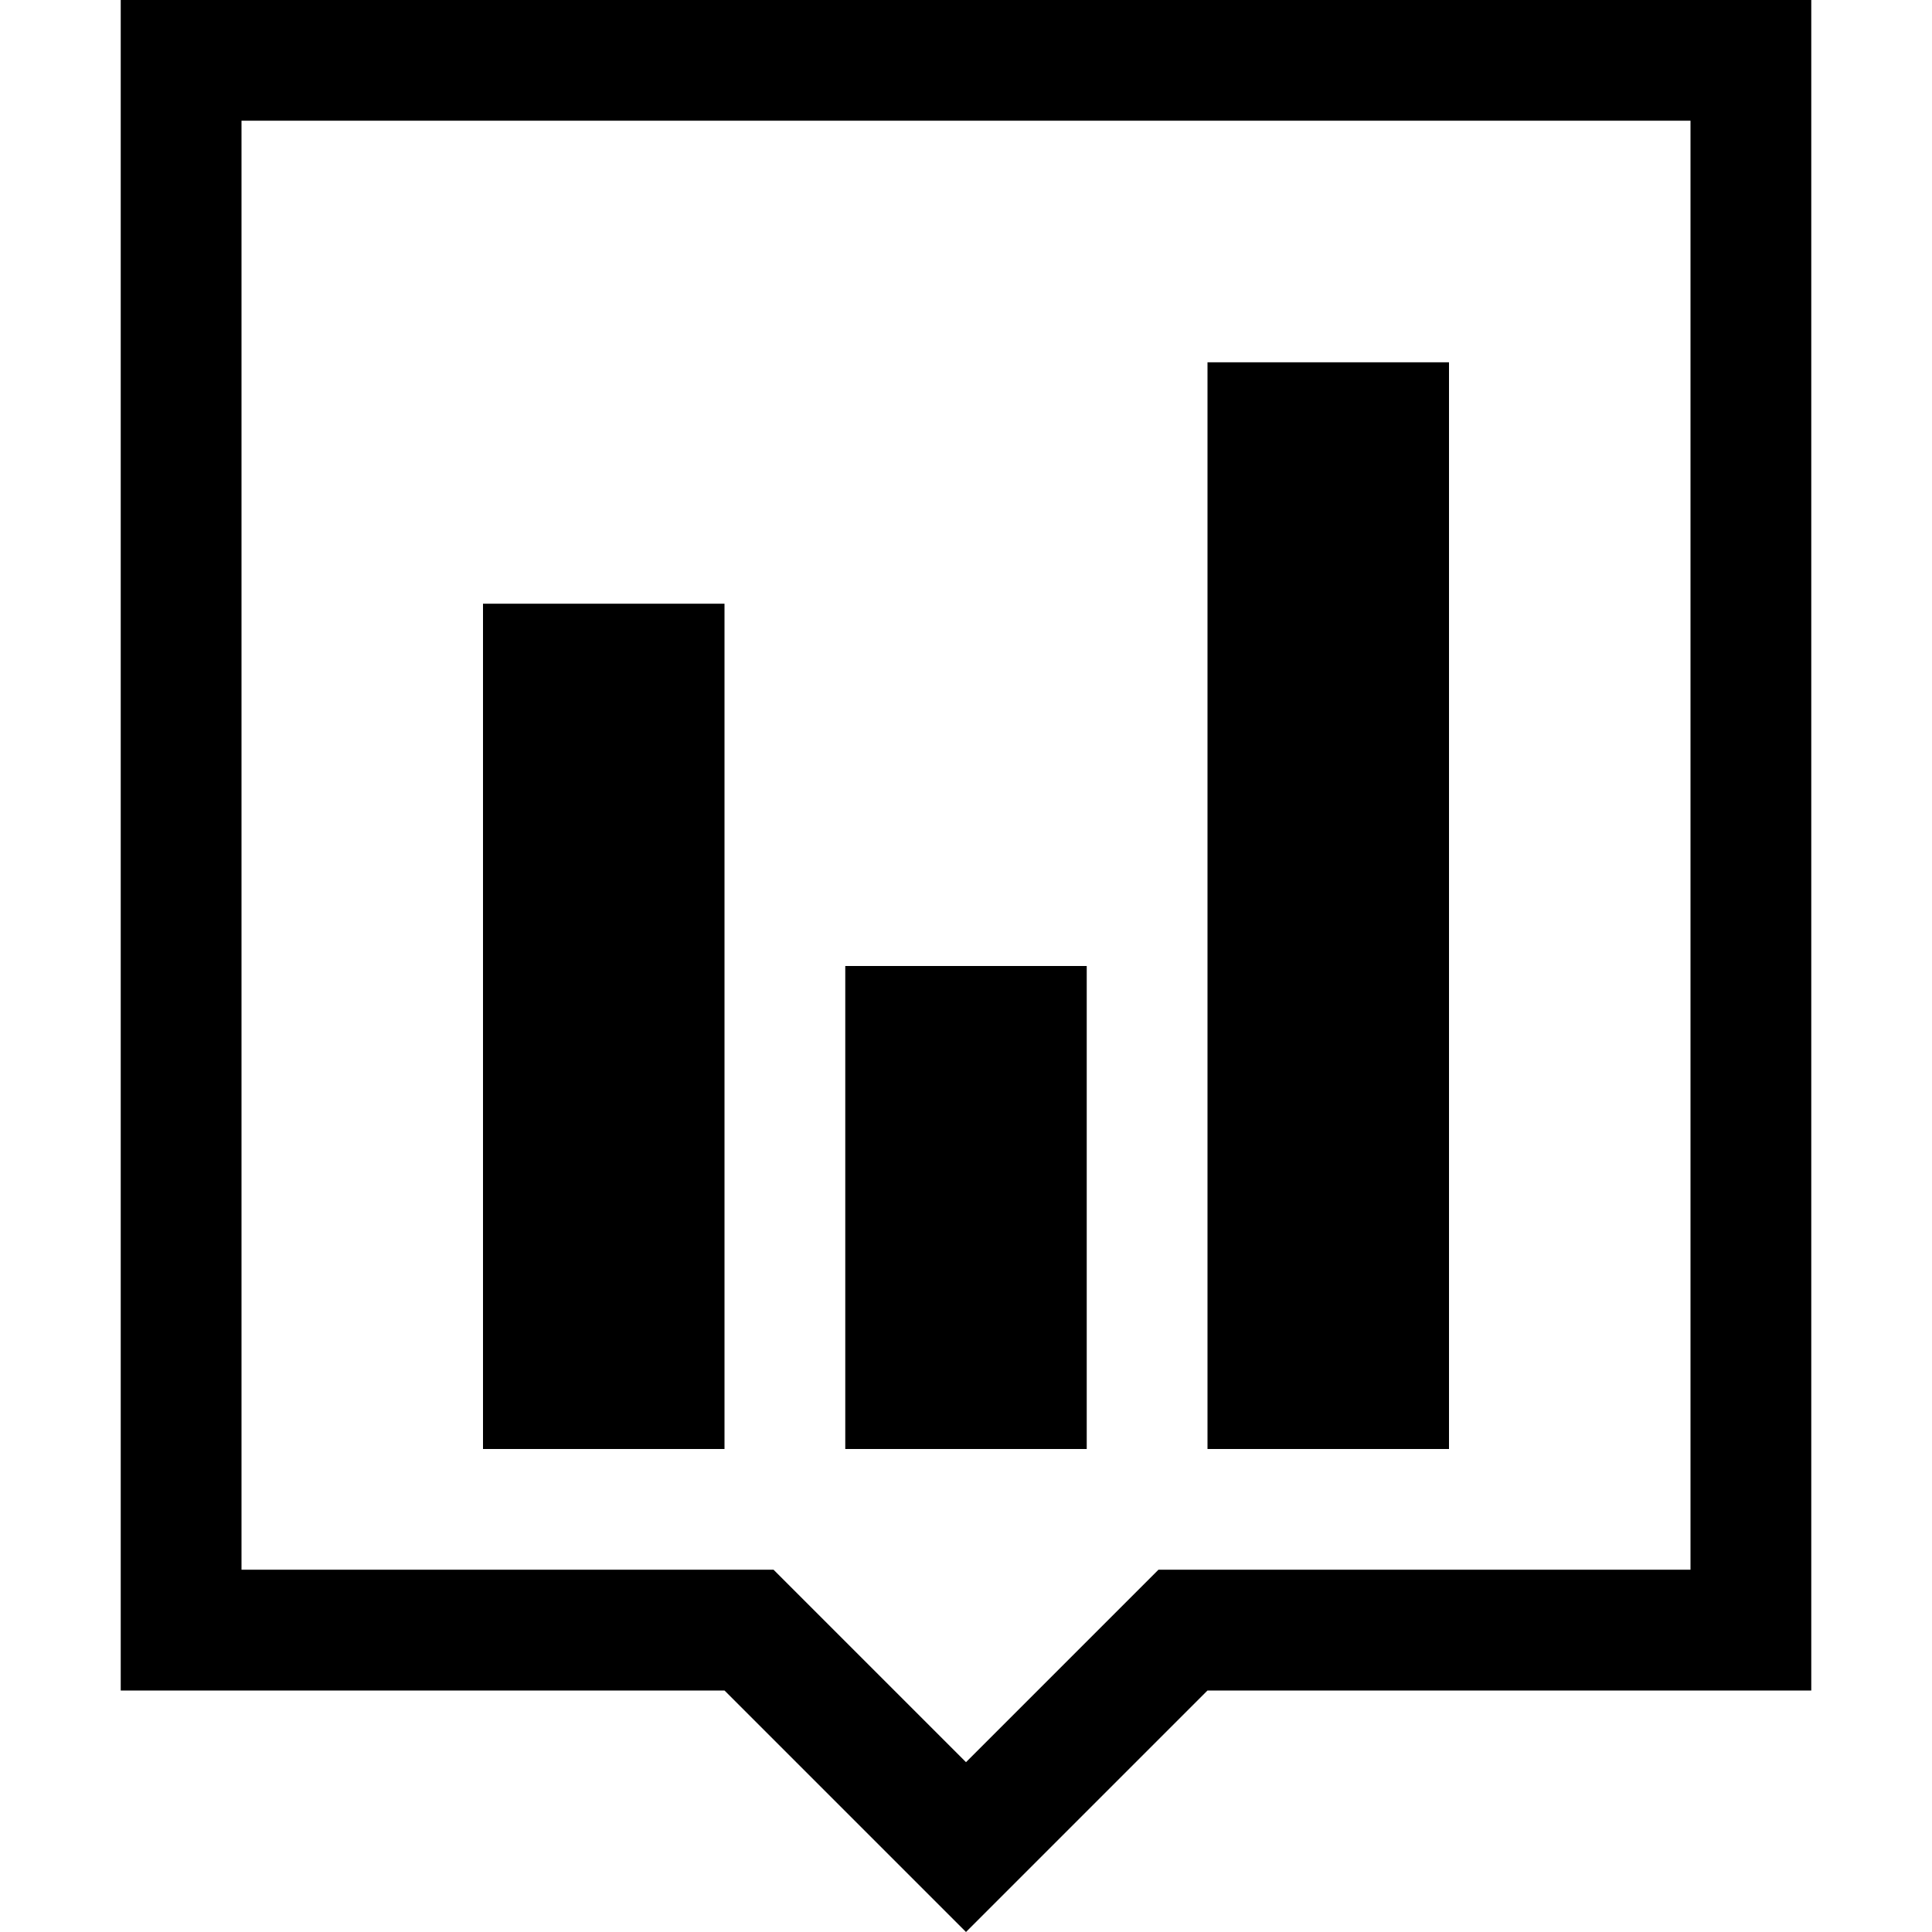 <svg xmlns="http://www.w3.org/2000/svg" width="49" height="49" viewBox="0 0 49 49" fill="none"><g><path id="Vector" d="M3.062 0H45.938V42.875H30.625L24.5 49L18.375 42.875H3.062V0ZM42.875 39.812V3.062H6.125V39.812H19.619L24.5 44.693L29.381 39.812H42.875ZM18.375 15.312V36.75H12.25V15.312H18.375ZM27.562 24.5V36.75H21.438V24.5H27.562ZM36.75 9.188V36.75H30.625V9.188H36.75Z" fill="black"></path></g></svg>